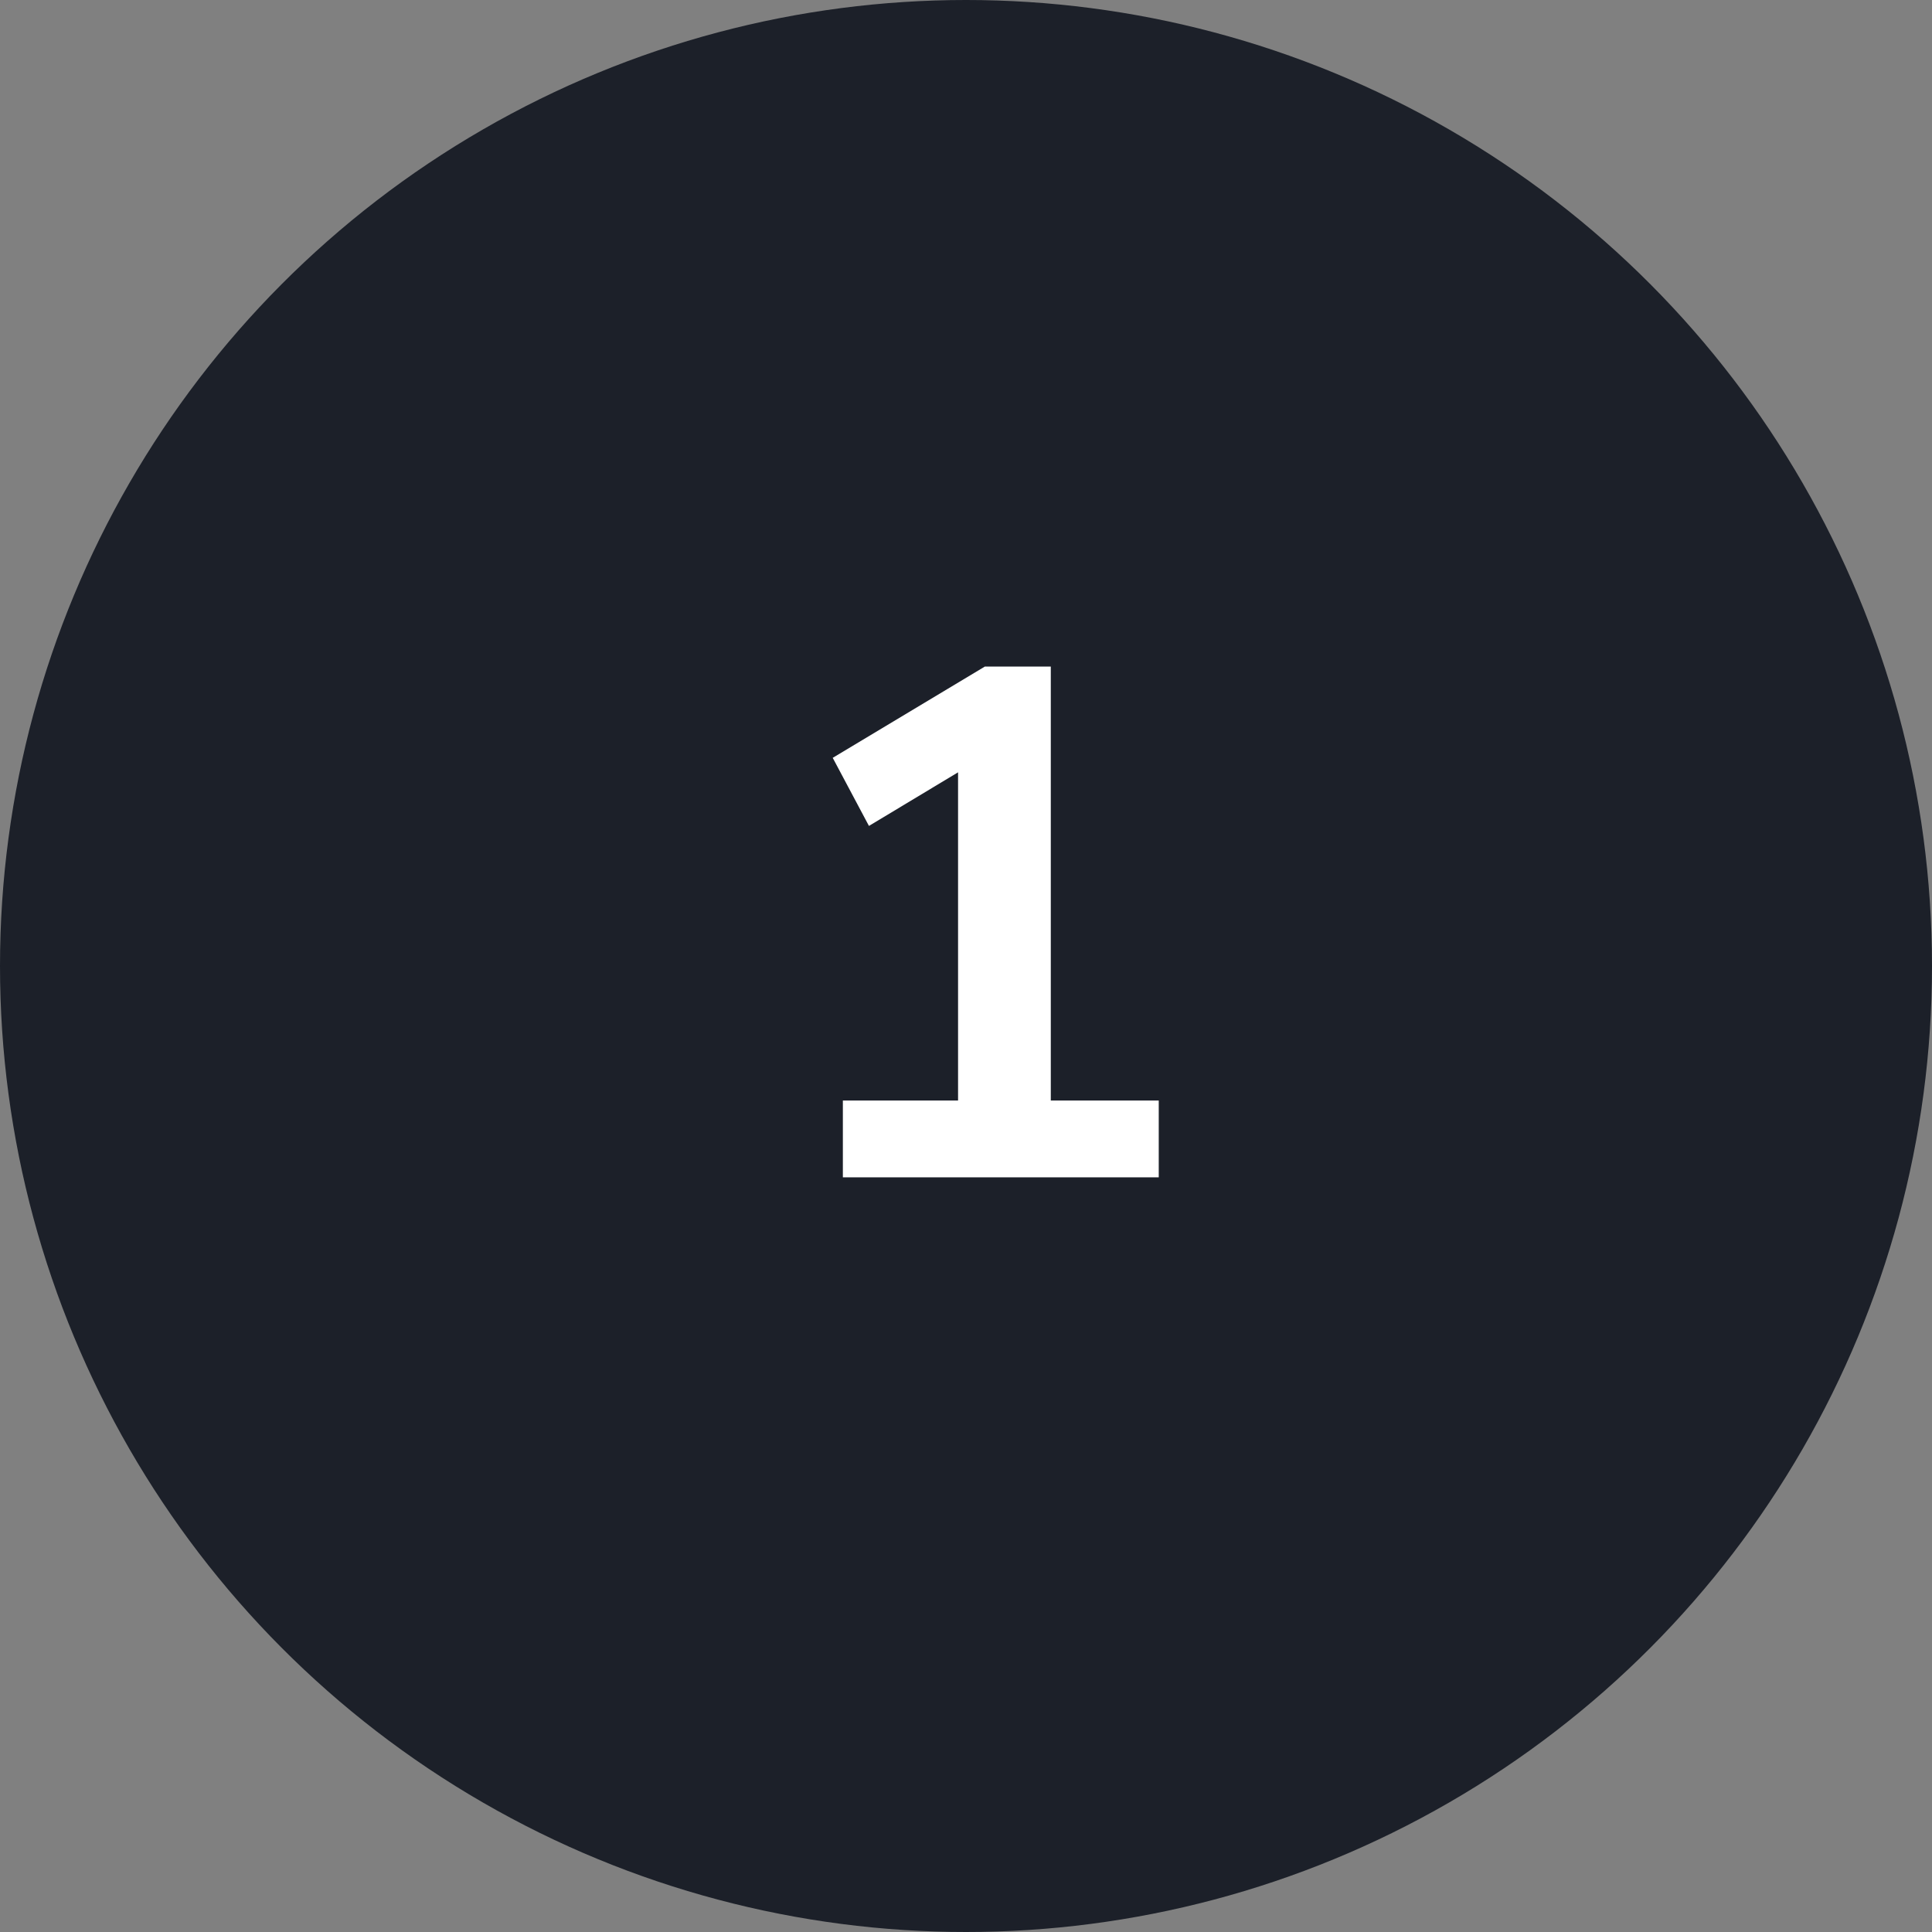 <?xml version="1.0" encoding="UTF-8"?> <svg xmlns="http://www.w3.org/2000/svg" width="64" height="64" viewBox="0 0 64 64" fill="none"><rect x="0" y="0" width="64" height="64" fill="#808080" stroke="none"/> <circle cx="32" cy="32" r="32" fill="#1C2029"></circle> <path d="M27.921 39V36.456H31.737V25.584L28.785 27.36L27.585 25.104L32.625 22.08H34.809V36.456H38.385V39H27.921Z" fill="white"></path> </svg> 